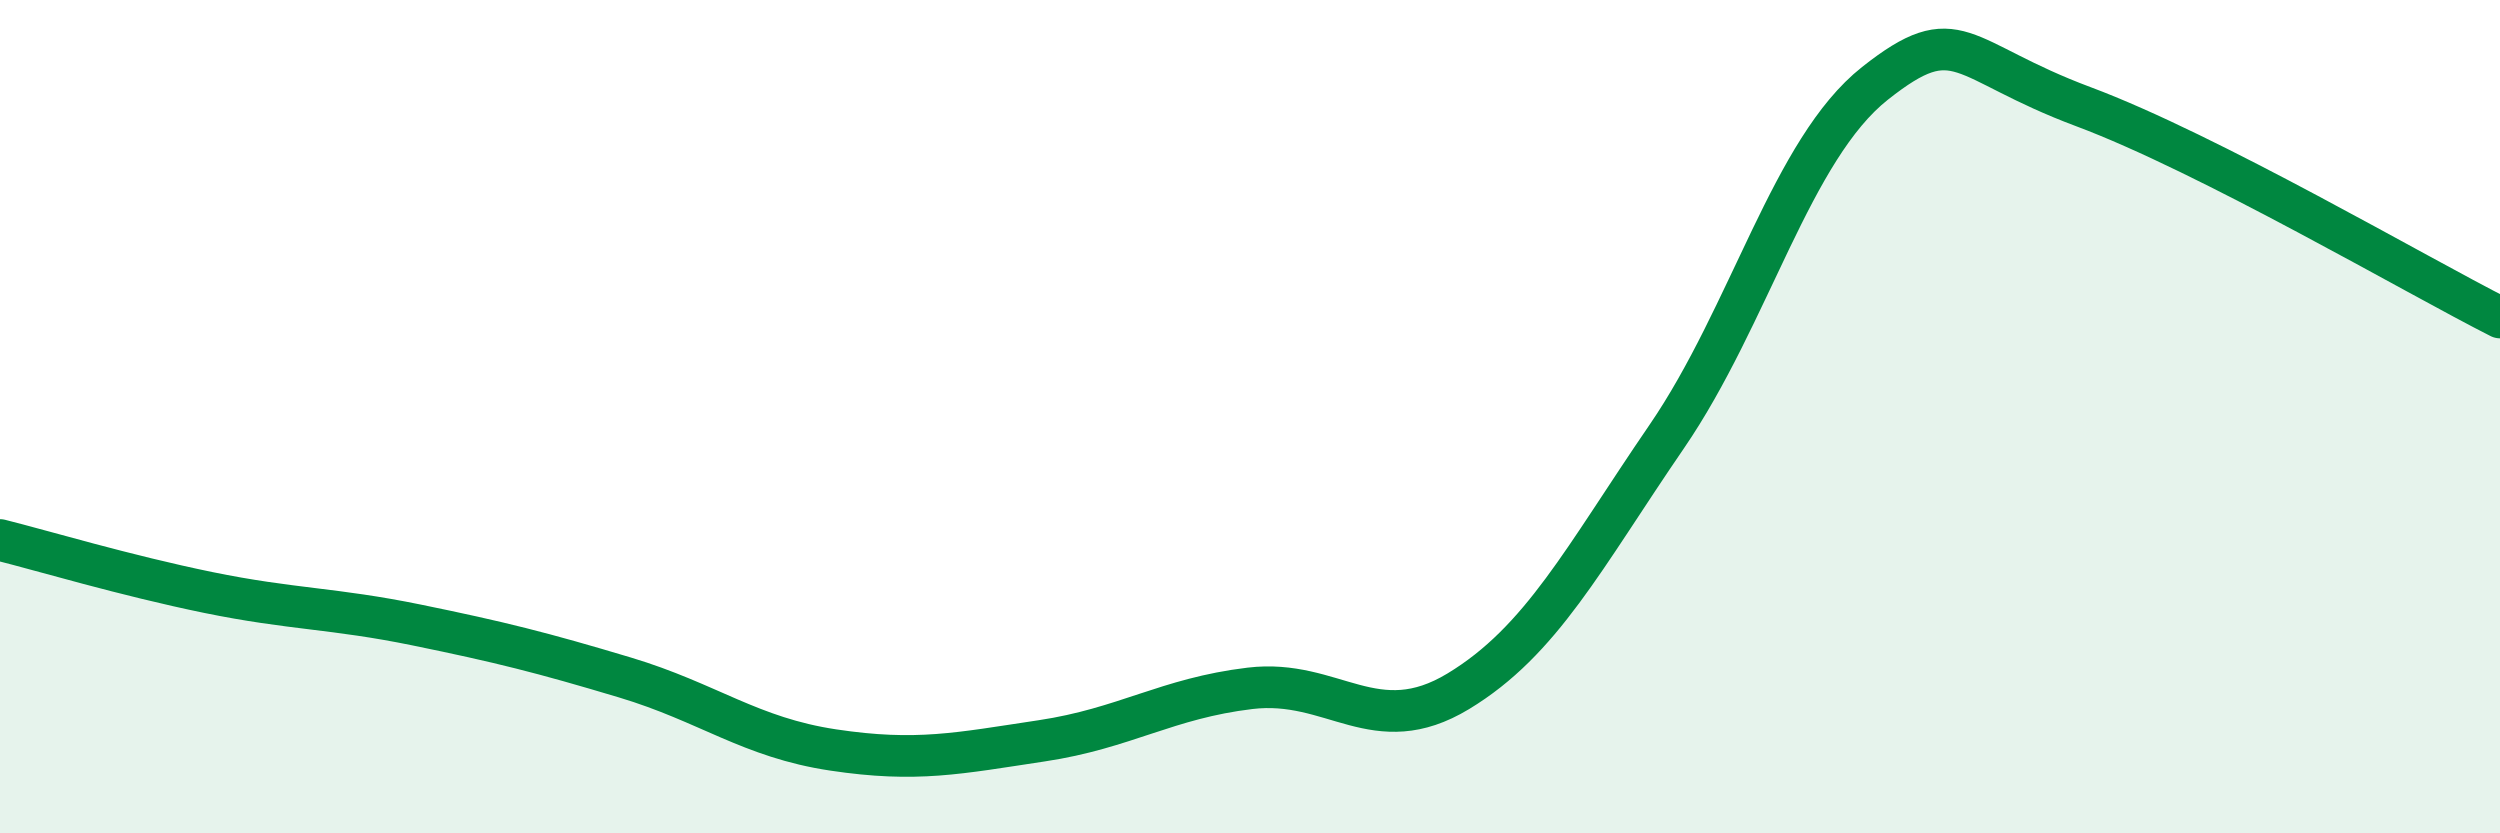
    <svg width="60" height="20" viewBox="0 0 60 20" xmlns="http://www.w3.org/2000/svg">
      <path
        d="M 0,12.96 C 1,13.21 3,13.81 5,14.22 C 7,14.63 8,14.59 10,15 C 12,15.41 13,15.66 15,16.26 C 17,16.86 18,17.7 20,18 C 22,18.3 23,18.08 25,17.78 C 27,17.48 28,16.76 30,16.52 C 32,16.28 33,17.8 35,16.59 C 37,15.38 38,13.4 40,10.48 C 42,7.56 43,3.58 45,2 C 47,0.42 47,1.44 50,2.56 C 53,3.68 58,6.61 60,7.62L60 20L0 20Z"
        fill="#008740"
        opacity="0.1"
        stroke-linecap="round"
        stroke-linejoin="round"
      />
      <path
        d="M 0,12.96 C 1,13.21 3,13.81 5,14.22 C 7,14.63 8,14.59 10,15 C 12,15.41 13,15.66 15,16.26 C 17,16.86 18,17.7 20,18 C 22,18.3 23,18.08 25,17.78 C 27,17.48 28,16.76 30,16.52 C 32,16.28 33,17.8 35,16.59 C 37,15.38 38,13.4 40,10.48 C 42,7.56 43,3.58 45,2 C 47,0.42 47,1.44 50,2.56 C 53,3.68 58,6.61 60,7.62"
        stroke="#008740"
        stroke-width="1"
        fill="none"
        stroke-linecap="round"
        stroke-linejoin="round"
      />
    </svg>
  